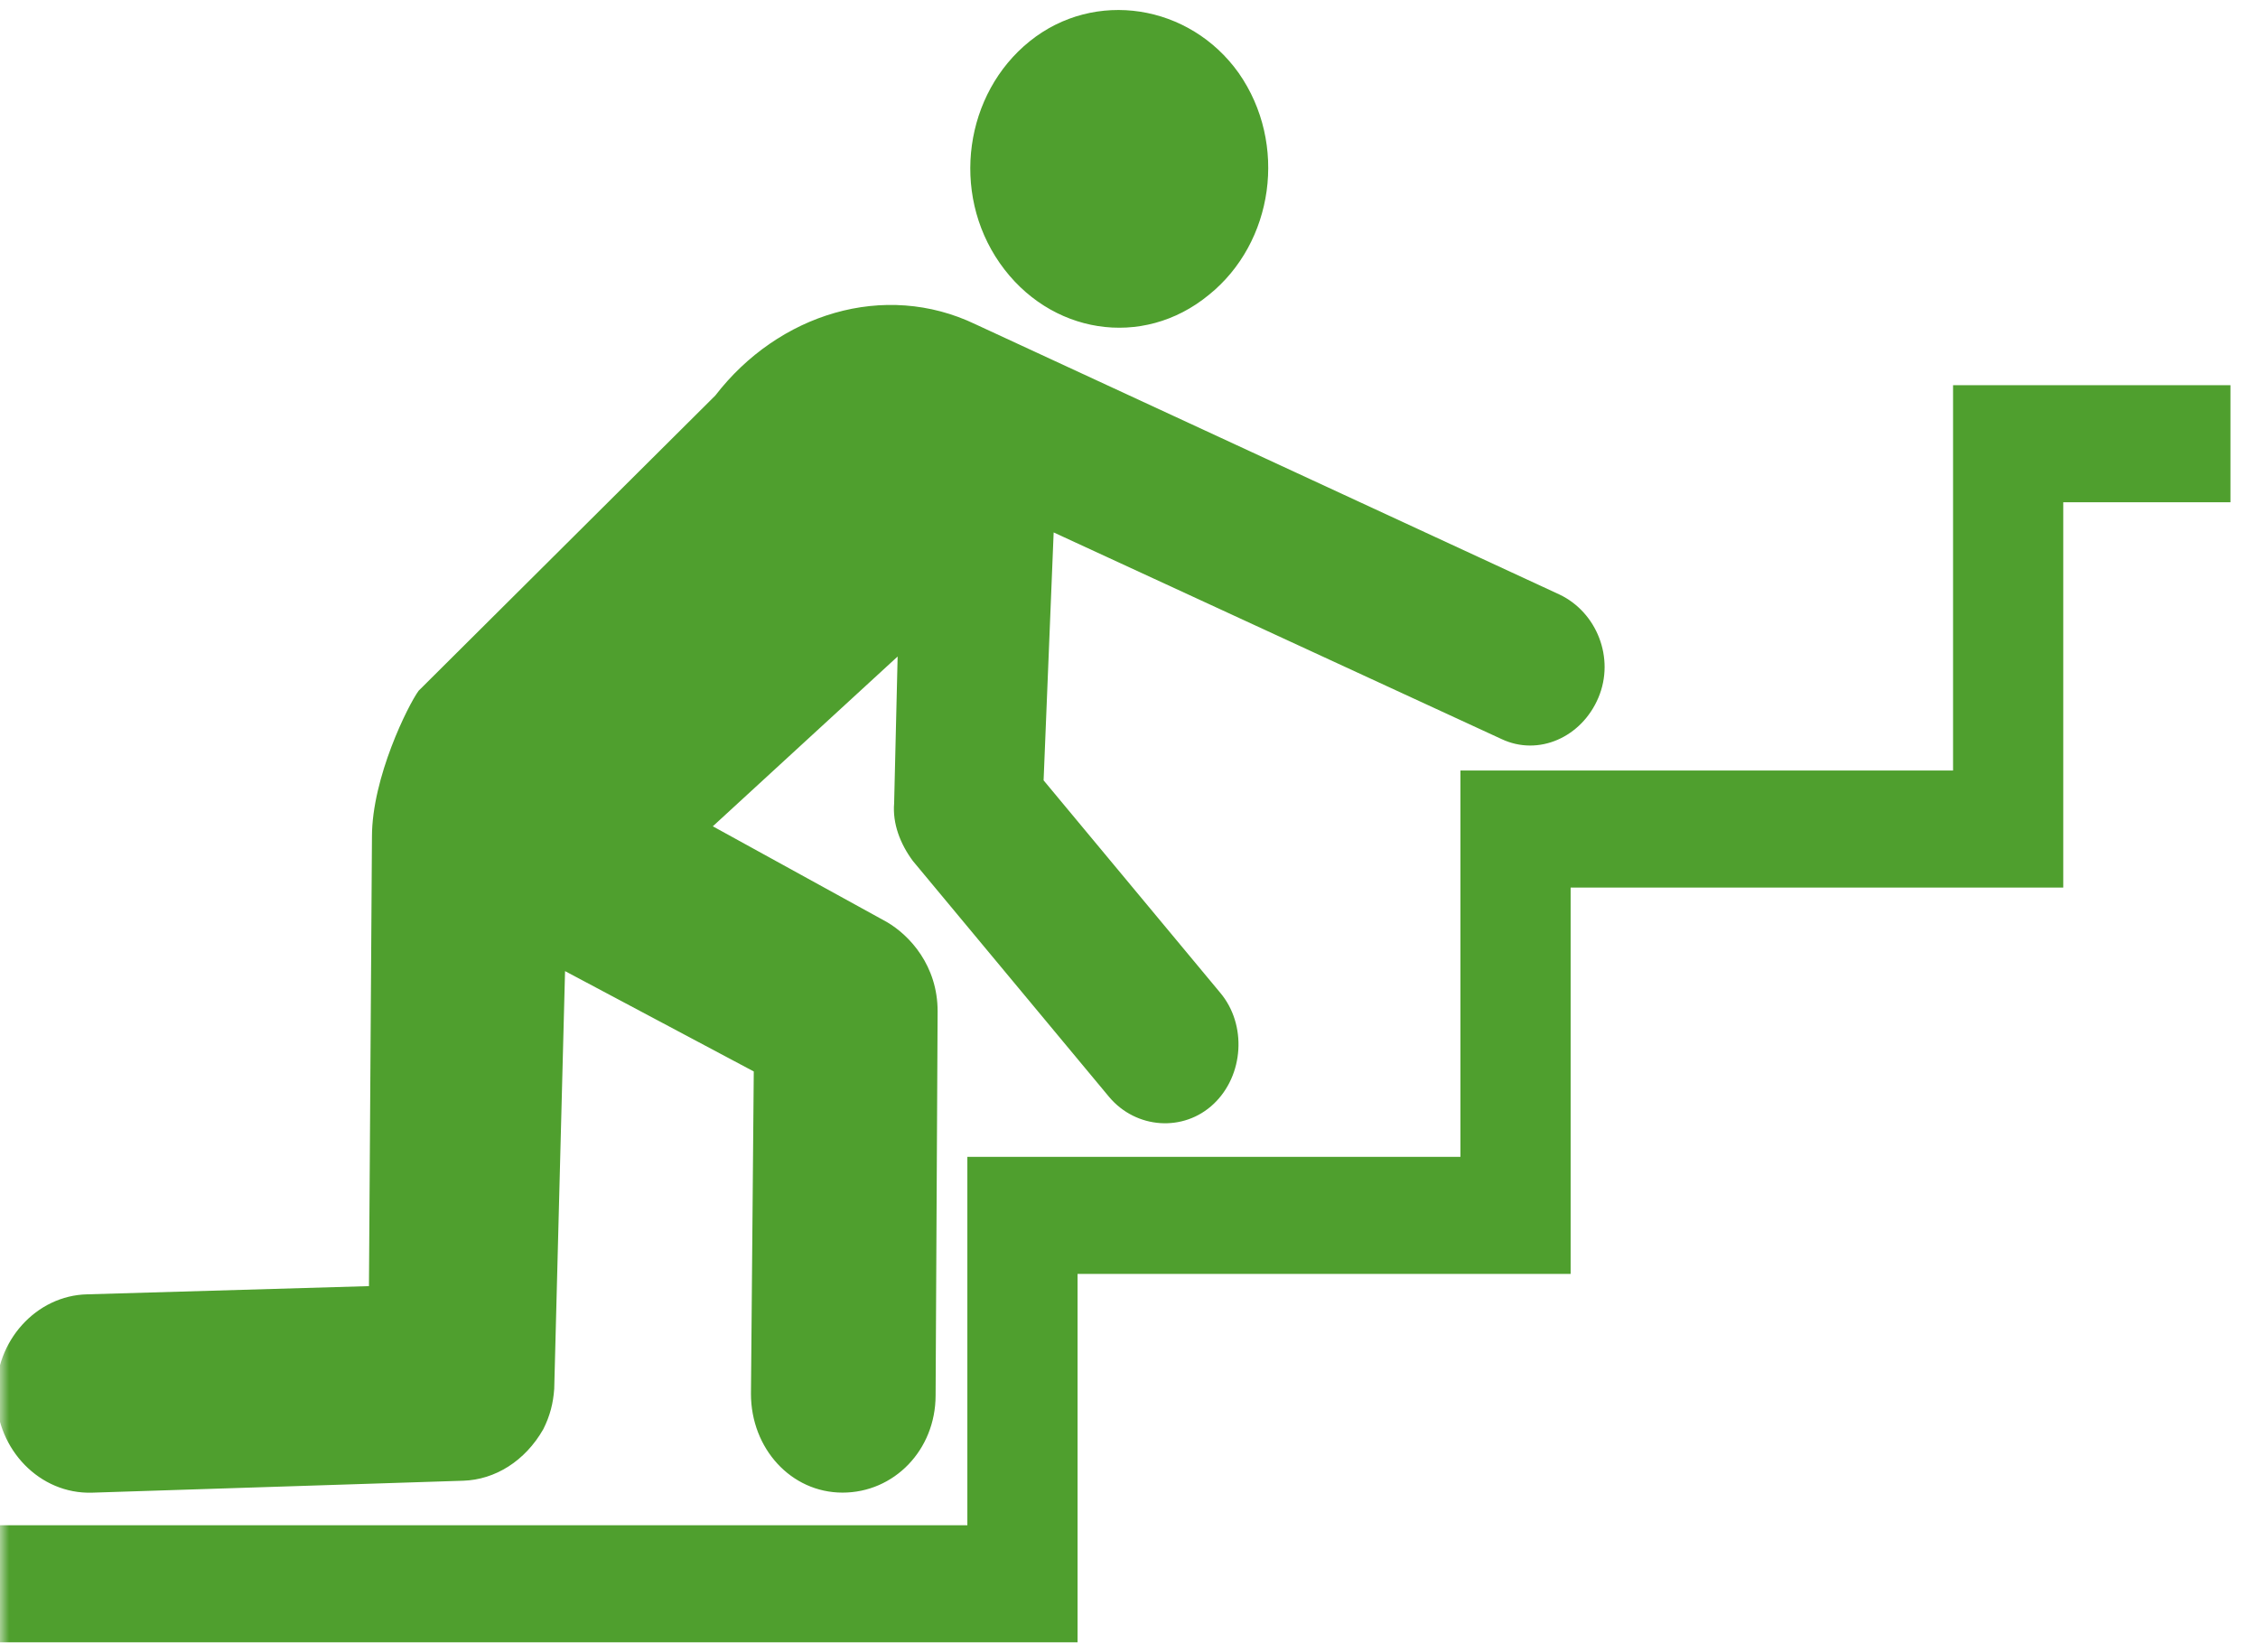 <svg width="123" height="90" viewBox="0 0 123 90" fill="none" xmlns="http://www.w3.org/2000/svg">
<mask id="mask0_252_449" style="mask-type:luminance" maskUnits="userSpaceOnUse" x="0" y="0" width="123" height="90">
<path d="M122.222 0H0V90H122.222V0Z" fill="white"/>
</mask>
<g mask="url(#mask0_252_449)">
<path d="M58.698 89.459H-0.052V83.083H52.695V63.017H79.554V41.972H106.389V20.983H121.501V27.359H112.392V48.348H85.557V69.393H58.698V89.459ZM65.846 16.066C69.381 13.224 70.171 7.836 67.475 3.976C64.799 0.22 59.629 -0.597 56.093 2.246C52.557 5.088 51.768 10.476 54.464 14.336C57.16 18.196 62.232 19.035 65.846 16.066ZM87.07 38.001C86.161 40.157 83.811 41.217 81.782 40.252L57.396 29.002L56.848 42.507L66.469 54.076C67.933 55.817 67.755 58.572 66.115 60.128C64.476 61.684 61.883 61.495 60.418 59.753L49.728 46.899C49.035 45.965 48.615 44.863 48.706 43.757L48.897 35.761L38.829 45.01L48.3 50.219C49.566 50.956 51.075 52.608 51.075 55.088L50.965 76.009C50.963 78.989 48.699 81.307 45.894 81.305C43.088 81.304 40.906 78.899 40.907 75.919L41.06 58.364L30.78 52.898L30.19 75.655C30.136 76.427 29.964 77.118 29.595 77.85C28.605 79.589 26.962 80.603 25.234 80.657L5.011 81.308C2.164 81.392 -0.15 78.968 -0.208 76.048C-0.287 73.024 1.995 70.567 4.744 70.504L20.098 70.057L20.262 45.574C20.262 42.349 22.237 38.404 22.802 37.628L38.965 21.545C42.393 17.097 48.174 15.281 53.138 17.664L84.951 32.385C86.98 33.35 87.979 35.846 87.07 38.001Z" fill="#4F9F2E"/>
</g>
</svg>
